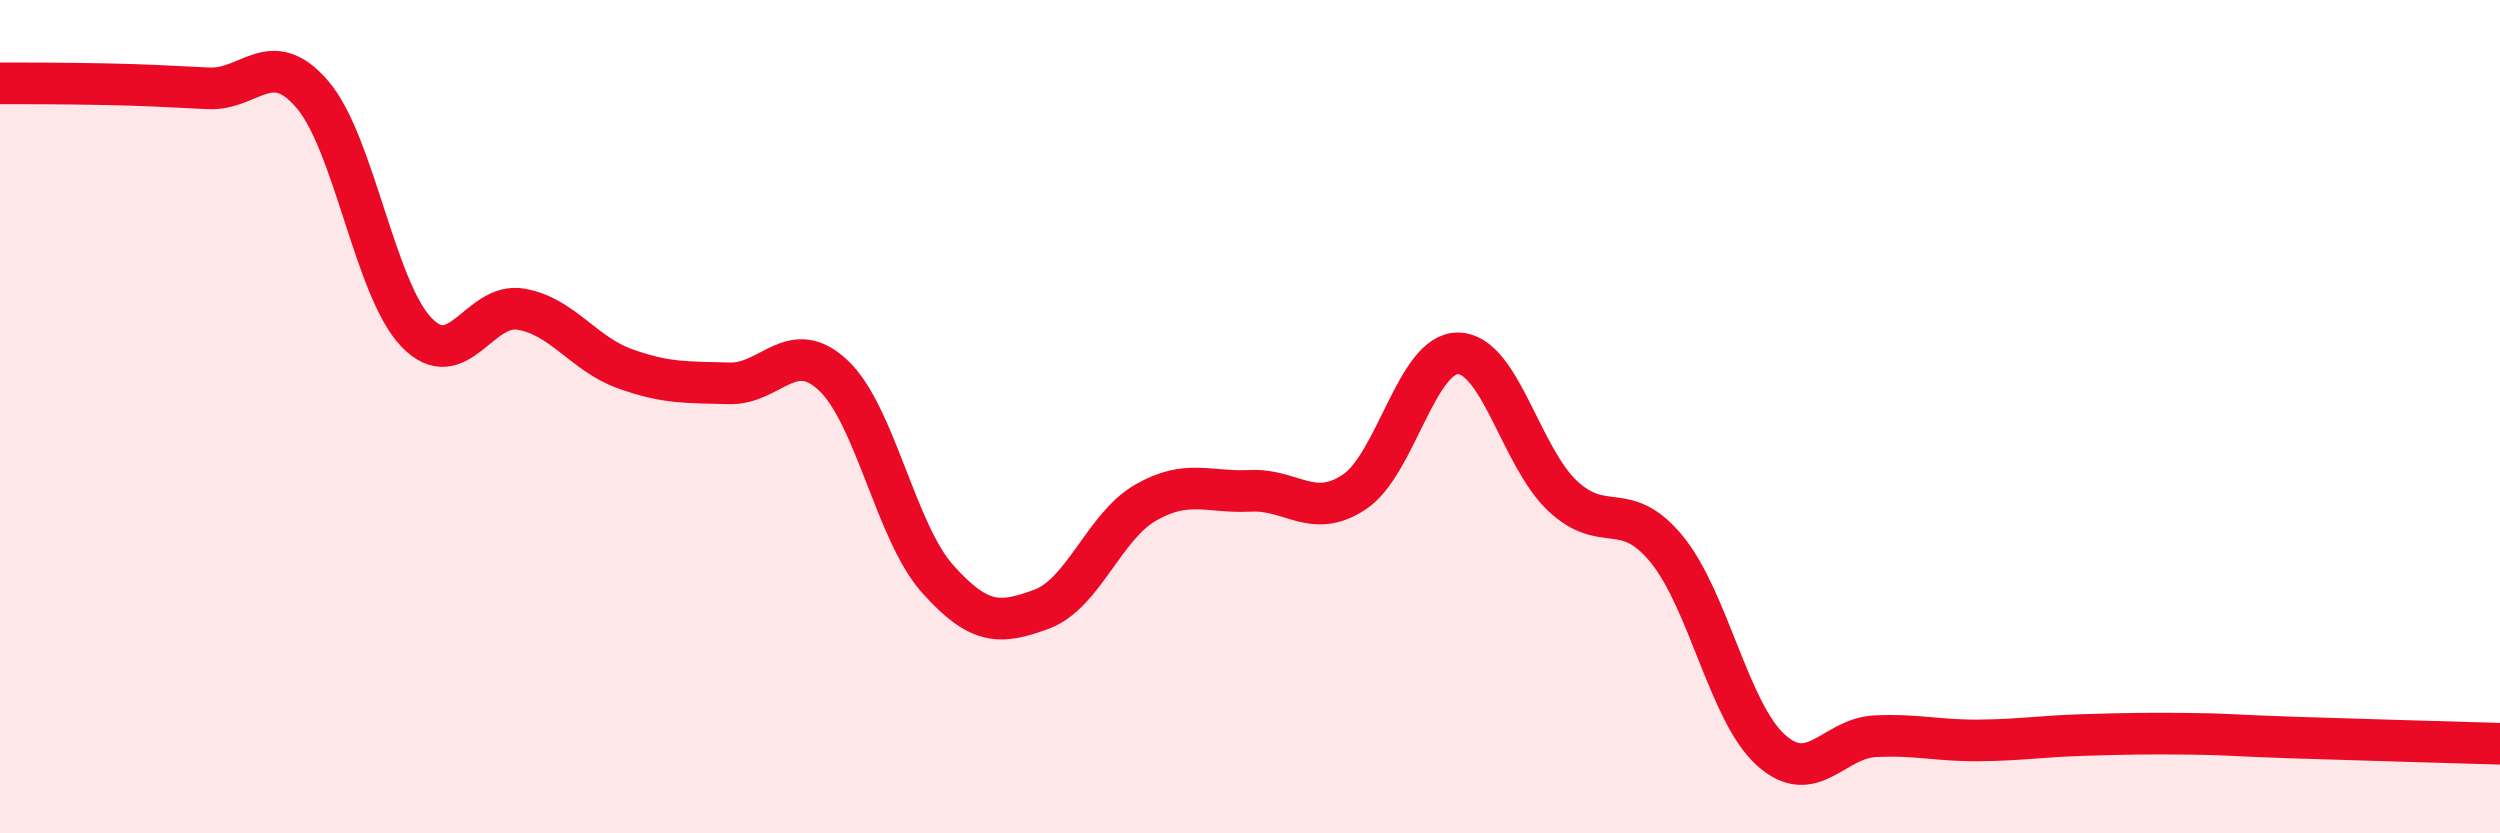 
    <svg width="60" height="20" viewBox="0 0 60 20" xmlns="http://www.w3.org/2000/svg">
      <path
        d="M 0,2 C 0.5,2 1.5,2 2.5,2.02 C 3.5,2.04 4,2.07 5,2.12 C 6,2.17 6.5,1.1 7.5,2.27 C 8.5,3.44 9,6.95 10,7.98 C 11,9.01 11.5,7.25 12.5,7.42 C 13.5,7.59 14,8.49 15,8.85 C 16,9.21 16.5,9.17 17.5,9.2 C 18.5,9.23 19,8.07 20,9.01 C 21,9.95 21.5,12.77 22.5,13.89 C 23.5,15.01 24,14.99 25,14.62 C 26,14.25 26.5,12.63 27.5,12.06 C 28.5,11.49 29,11.83 30,11.78 C 31,11.73 31.5,12.47 32.5,11.81 C 33.5,11.15 34,8.46 35,8.48 C 36,8.5 36.5,10.96 37.5,11.9 C 38.5,12.84 39,11.96 40,13.18 C 41,14.4 41.5,17.1 42.5,18 C 43.5,18.9 44,17.72 45,17.67 C 46,17.62 46.5,17.78 47.5,17.77 C 48.5,17.76 49,17.67 50,17.64 C 51,17.61 51.5,17.6 52.5,17.61 C 53.5,17.62 53.5,17.65 55,17.7 C 56.5,17.75 59,17.82 60,17.85L60 20L0 20Z"
        fill="#EB0A25"
        opacity="0.1"
        stroke-linecap="round"
        stroke-linejoin="round"
      />
      <path
        d="M 0,2 C 0.5,2 1.5,2 2.5,2.02 C 3.5,2.04 4,2.07 5,2.12 C 6,2.17 6.5,1.1 7.5,2.27 C 8.5,3.44 9,6.95 10,7.98 C 11,9.01 11.5,7.25 12.5,7.42 C 13.5,7.59 14,8.49 15,8.85 C 16,9.21 16.5,9.17 17.5,9.2 C 18.5,9.23 19,8.07 20,9.01 C 21,9.95 21.5,12.77 22.5,13.89 C 23.5,15.01 24,14.99 25,14.62 C 26,14.25 26.5,12.63 27.5,12.06 C 28.5,11.49 29,11.83 30,11.78 C 31,11.73 31.5,12.47 32.5,11.81 C 33.5,11.15 34,8.46 35,8.48 C 36,8.5 36.5,10.96 37.5,11.9 C 38.5,12.84 39,11.96 40,13.18 C 41,14.4 41.5,17.1 42.5,18 C 43.5,18.9 44,17.72 45,17.67 C 46,17.62 46.5,17.78 47.5,17.77 C 48.5,17.76 49,17.67 50,17.64 C 51,17.61 51.5,17.6 52.5,17.61 C 53.5,17.62 53.5,17.65 55,17.7 C 56.5,17.75 59,17.82 60,17.85"
        stroke="#EB0A25"
        stroke-width="1"
        fill="none"
        stroke-linecap="round"
        stroke-linejoin="round"
      />
    </svg>
  